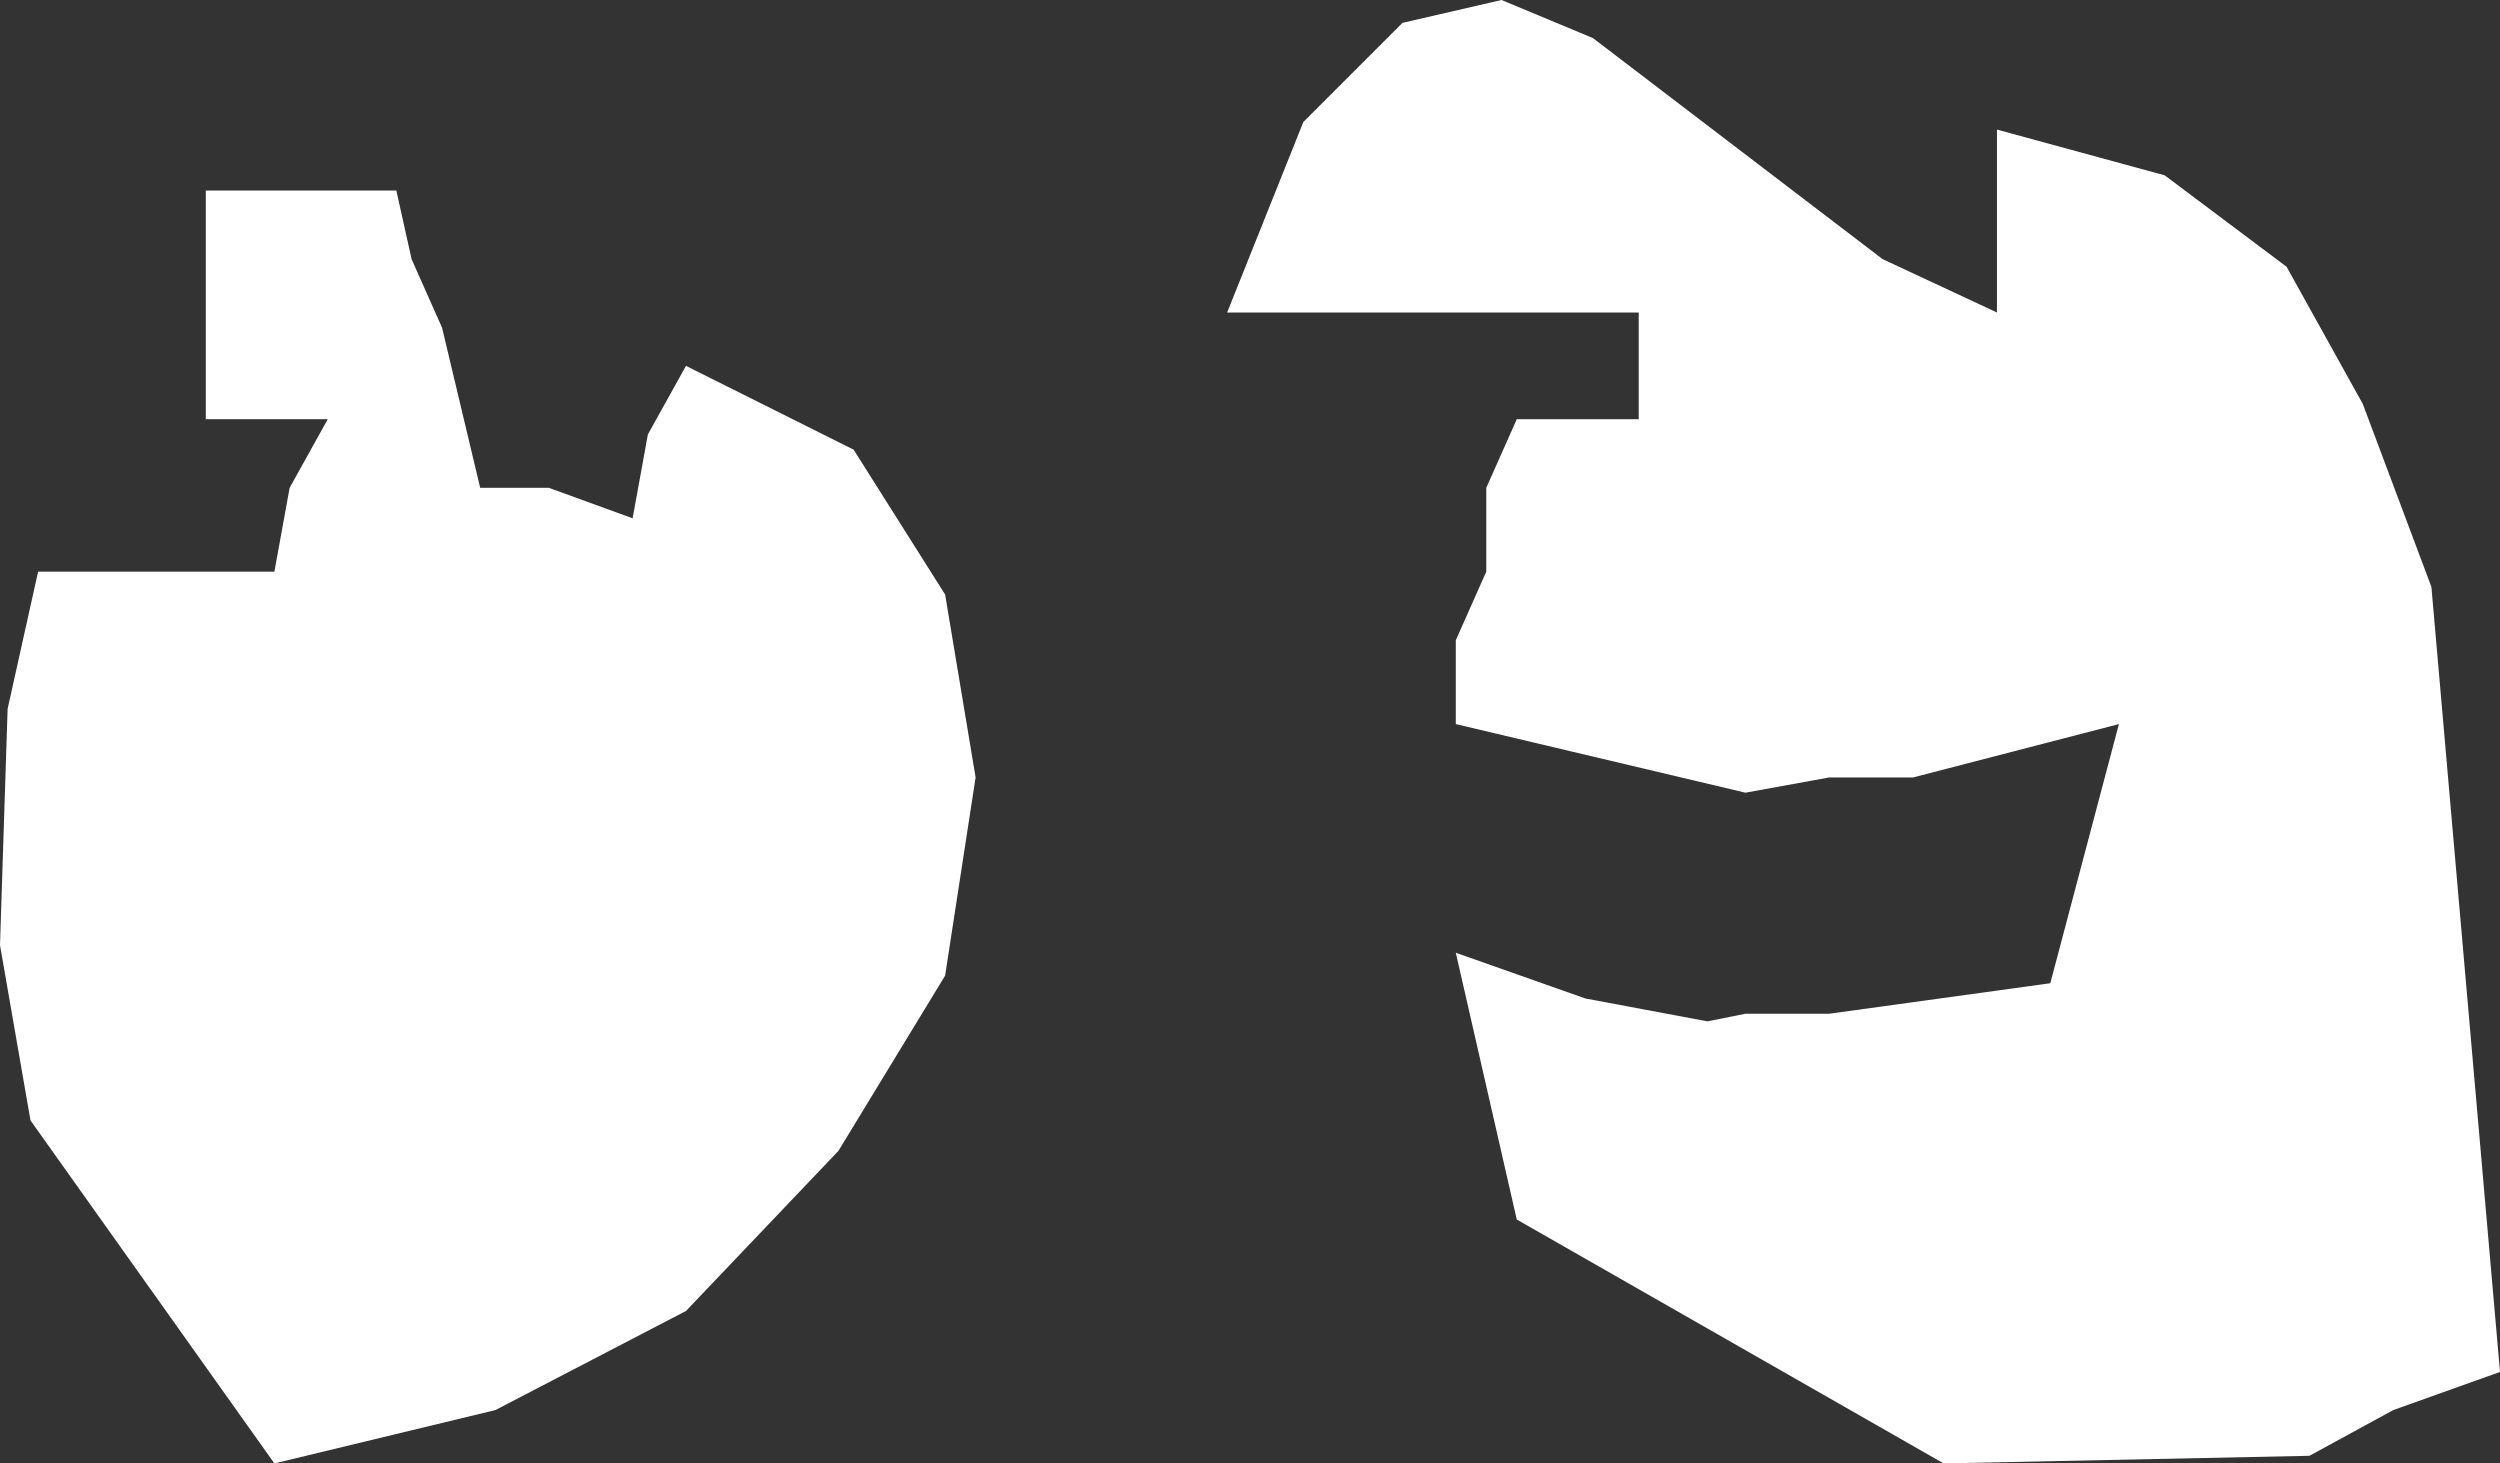 <?xml version="1.0" encoding="UTF-8" standalone="no"?>
<svg xmlns:xlink="http://www.w3.org/1999/xlink" height="9.6px" width="16.4px" xmlns="http://www.w3.org/2000/svg">
  <rect width="100%" height="100%" fill="#333333" stroke="none"/>
  <g transform="matrix(1.0, 0.0, 0.0, 1.0, 0.0, 0.0)">
    <path d="M13.1 0.85 L14.2 1.15 15.0 1.75 15.5 2.65 15.95 3.85 16.4 9.0 15.7 9.25 15.15 9.55 12.75 9.6 9.95 8.0 9.55 6.25 10.4 6.55 11.2 6.7 11.45 6.65 12.0 6.65 13.45 6.45 13.9 4.75 12.55 5.1 12.0 5.1 11.45 5.2 9.55 4.75 9.55 4.2 9.75 3.75 9.75 3.2 9.95 2.75 10.75 2.75 10.75 2.05 8.05 2.05 8.55 0.8 9.2 0.15 9.85 0.0 10.45 0.25 12.35 1.7 13.1 2.05 13.1 0.85 M3.6 3.2 L4.15 3.4 4.25 2.85 4.5 2.4 5.6 2.95 6.2 3.9 6.4 5.1 6.2 6.4 5.5 7.55 4.5 8.6 3.25 9.25 1.8 9.6 0.2 7.35 0.0 6.2 0.05 4.65 0.25 3.75 1.8 3.75 1.9 3.2 2.15 2.75 1.35 2.75 1.35 1.25 2.6 1.25 2.7 1.7 2.9 2.15 3.15 3.2 3.6 3.2" fill="#ffffff" fill-rule="evenodd" stroke="none"/>
  </g>
</svg>
